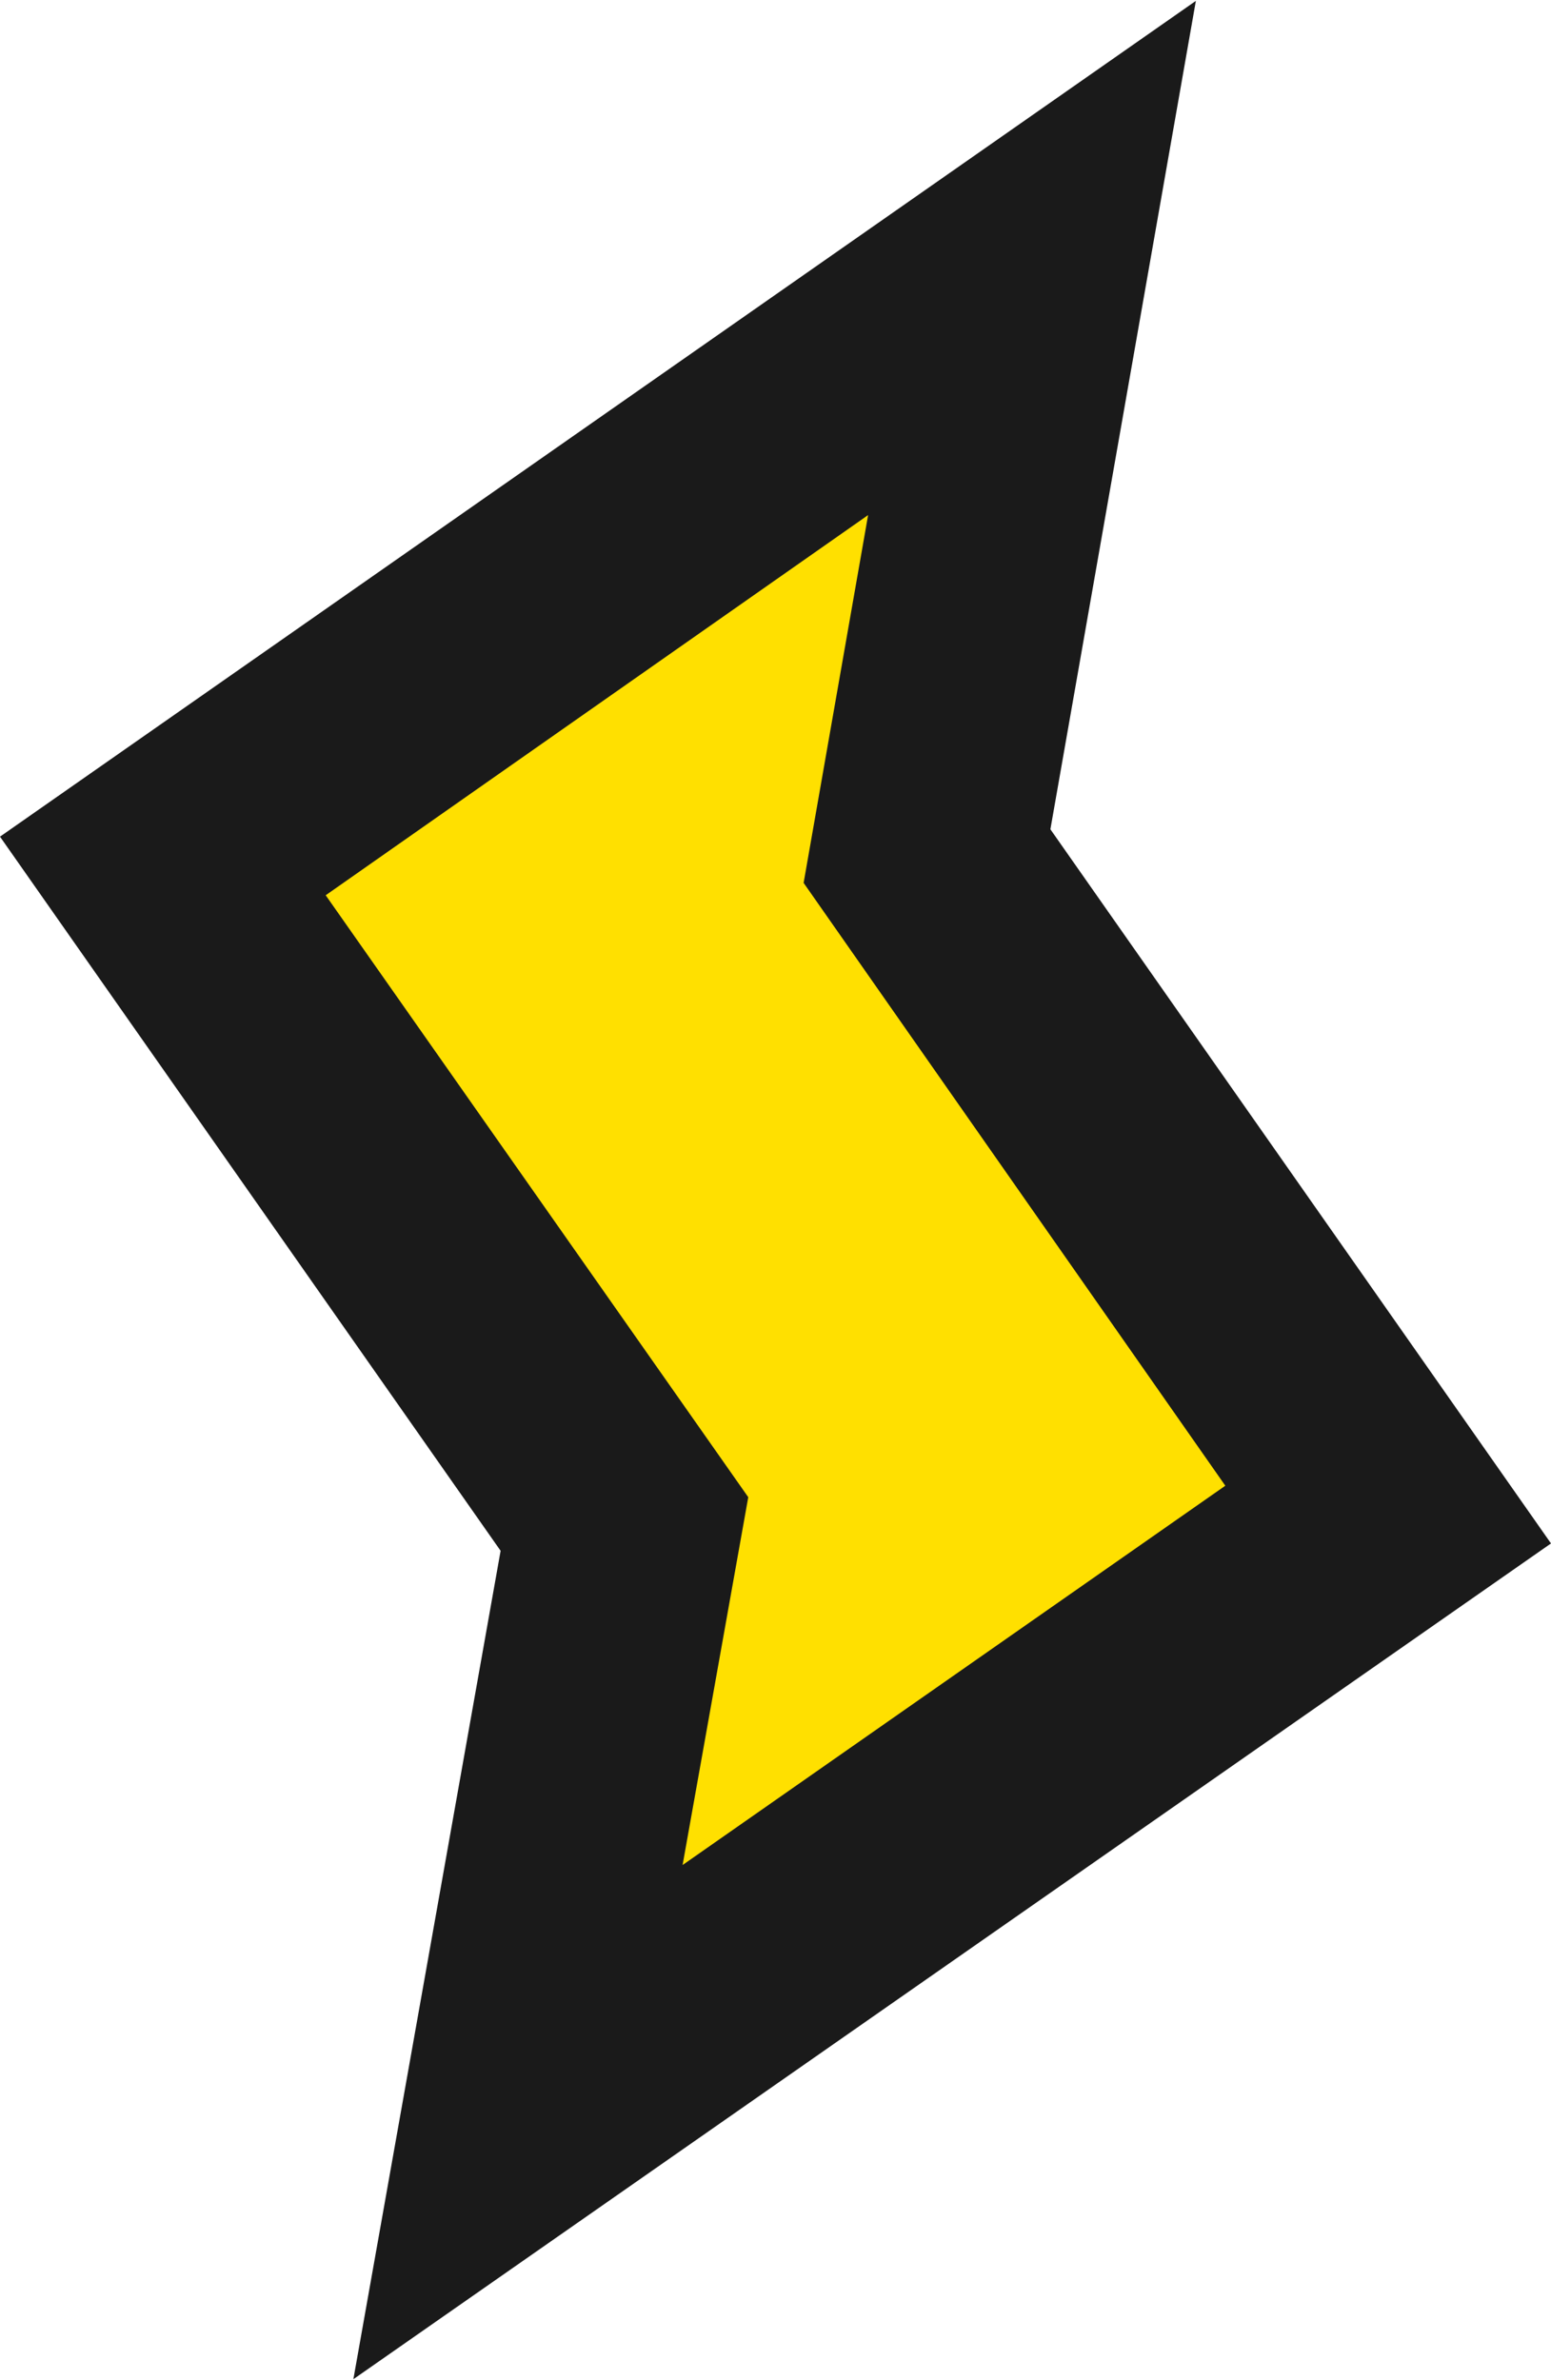 <svg id="Layer_1" data-name="Layer 1" xmlns="http://www.w3.org/2000/svg" viewBox="0 0 52.67 80.82"><defs><style>.cls-1{fill:#1a1a1a;}.cls-2{fill:#ffe000;}</style></defs><title>RaspiBlitz_Logo_Icon</title><path class="cls-1" d="M133.56,119l-17-24.25,4.94-28.13L80.89,95l17,24.25-5,28.13Z" transform="translate(-80.89 -66.59)"/><polygon class="cls-2" points="25.41 50.84 11.06 30.4 29.48 17.49 27.29 29.98 41.61 50.45 23.18 63.33 25.41 50.84"/></svg>